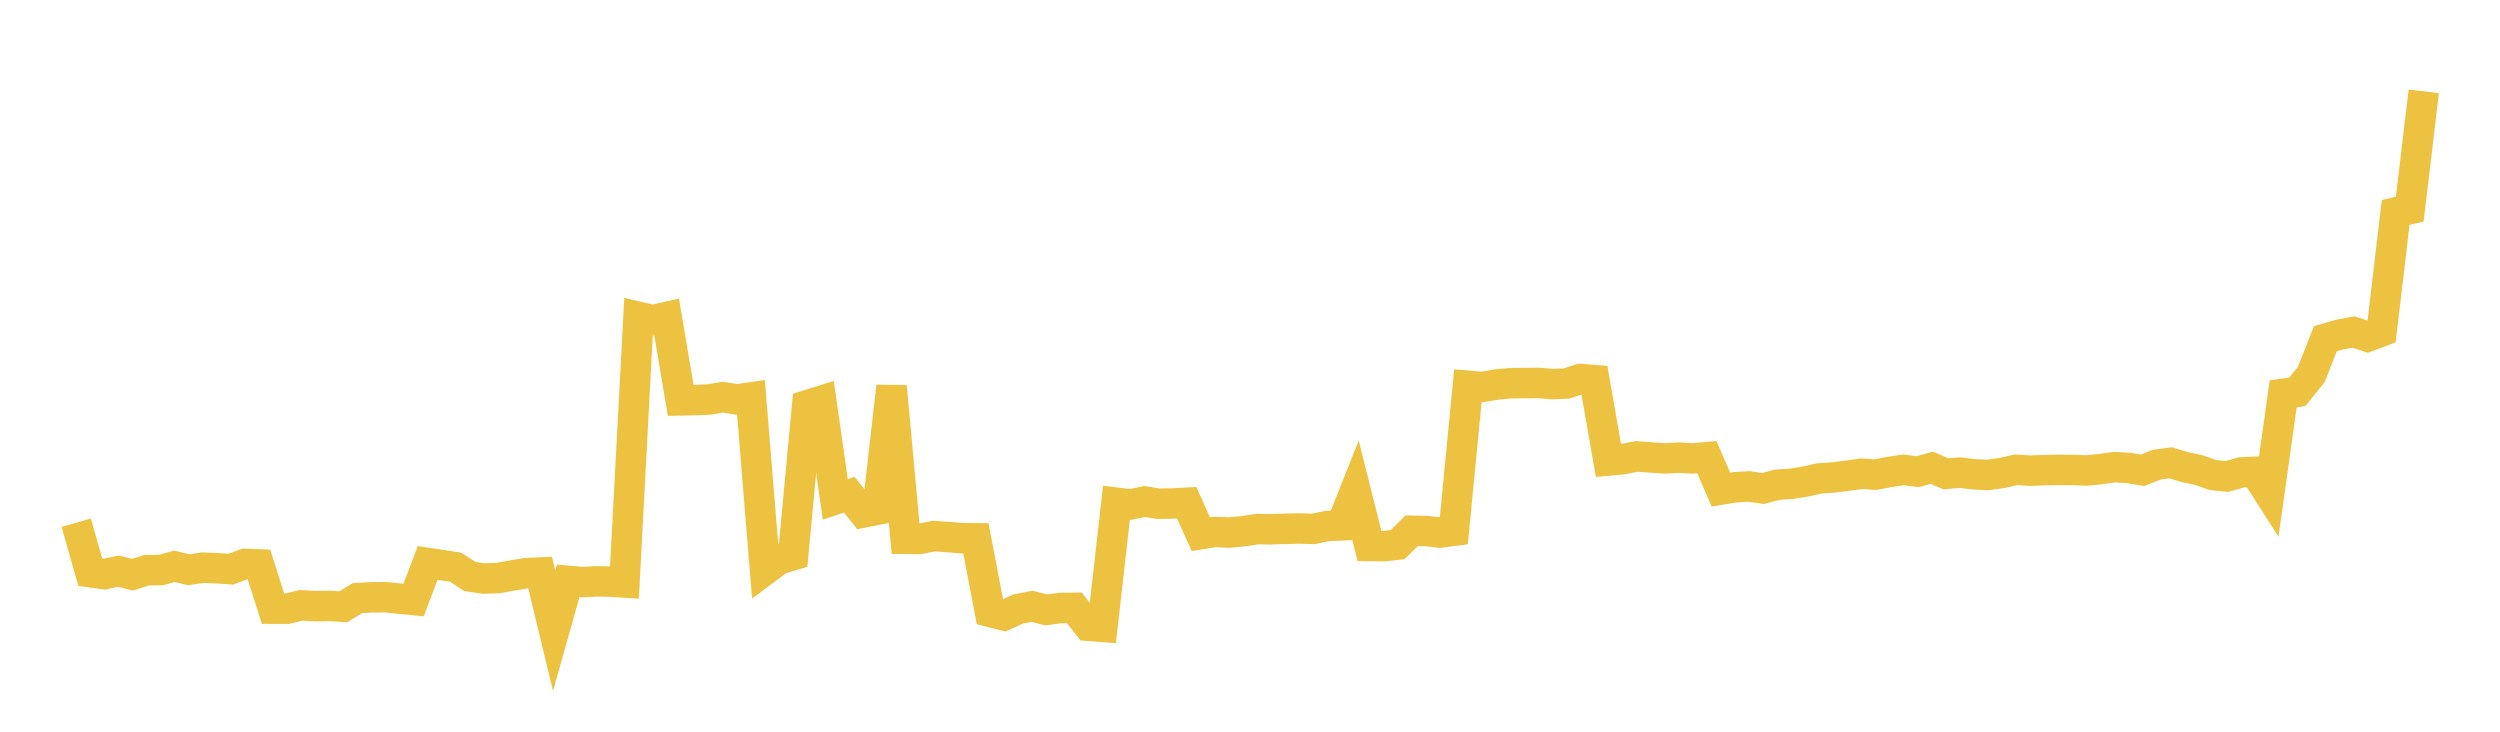 <svg width="164" height="48" xmlns="http://www.w3.org/2000/svg" xmlns:xlink="http://www.w3.org/1999/xlink"><path fill="none" stroke="rgb(237,194,64)" stroke-width="2" d="M5,34.289L5.922,37.537L6.844,37.664L7.766,37.466L8.689,37.702L9.611,37.406L10.533,37.396L11.455,37.152L12.377,37.375L13.299,37.241L14.222,37.272L15.144,37.337L16.066,36.992L16.988,37.028L17.91,39.929L18.832,39.932L19.754,39.708L20.677,39.761L21.599,39.748L22.521,39.807L23.443,39.238L24.365,39.185L25.287,39.178L26.21,39.274L27.132,39.361L28.054,36.932L28.976,37.069L29.898,37.211L30.82,37.815L31.743,37.952L32.665,37.92L33.587,37.756L34.509,37.6L35.431,37.555L36.353,41.376L37.275,38.105L38.198,38.184L39.12,38.136L40.042,38.155L40.964,38.213L41.886,20.786L42.808,21.001L43.731,20.793L44.653,26.264L45.575,26.246L46.497,26.209L47.419,26.056L48.341,26.201L49.263,26.068L50.186,37.387L51.108,36.698L52.03,36.418L52.952,26.584L53.874,26.295L54.796,32.763L55.719,32.455L56.641,33.616L57.563,33.435L58.485,25.348L59.407,35.348L60.329,35.356L61.251,35.166L62.174,35.231L63.096,35.306L64.018,35.313L64.94,40.137L65.862,40.374L66.784,39.955L67.707,39.773L68.629,40.009L69.551,39.887L70.473,39.874L71.395,41.052L72.317,41.123L73.24,32.978L74.162,33.091L75.084,32.899L76.006,33.044L76.928,33.03L77.85,32.982L78.772,35.043L79.695,34.897L80.617,34.937L81.539,34.852L82.461,34.709L83.383,34.722L84.305,34.688L85.228,34.672L86.15,34.694L87.072,34.508L87.994,34.464L88.916,32.144L89.838,35.816L90.76,35.827L91.683,35.731L92.605,34.818L93.527,34.835L94.449,34.939L95.371,34.818L96.293,25.307L97.216,25.385L98.138,25.231L99.06,25.142L99.982,25.13L100.904,25.121L101.826,25.195L102.749,25.162L103.671,24.861L104.593,24.934L105.515,30.209L106.437,30.125L107.359,29.943L108.281,30.007L109.204,30.071L110.126,30.023L111.048,30.073L111.97,29.99L112.892,32.118L113.814,31.966L114.737,31.91L115.659,32.044L116.581,31.8L117.503,31.738L118.425,31.59L119.347,31.386L120.269,31.32L121.192,31.205L122.114,31.077L123.036,31.137L123.958,30.959L124.88,30.824L125.802,30.945L126.725,30.686L127.647,31.082L128.569,31.004L129.491,31.114L130.413,31.158L131.335,31.027L132.257,30.819L133.18,30.877L134.102,30.843L135.024,30.822L135.946,30.829L136.868,30.863L137.79,30.774L138.713,30.645L139.635,30.699L140.557,30.852L141.479,30.481L142.401,30.36L143.323,30.645L144.246,30.839L145.168,31.164L146.09,31.256L147.012,30.992L147.934,30.949L148.856,32.392L149.778,25.834L150.701,25.708L151.623,24.56L152.545,22.222L153.467,21.949L154.389,21.782L155.311,22.083L156.234,21.737L157.156,13.936L158.078,13.721L159,5.992"></path></svg>